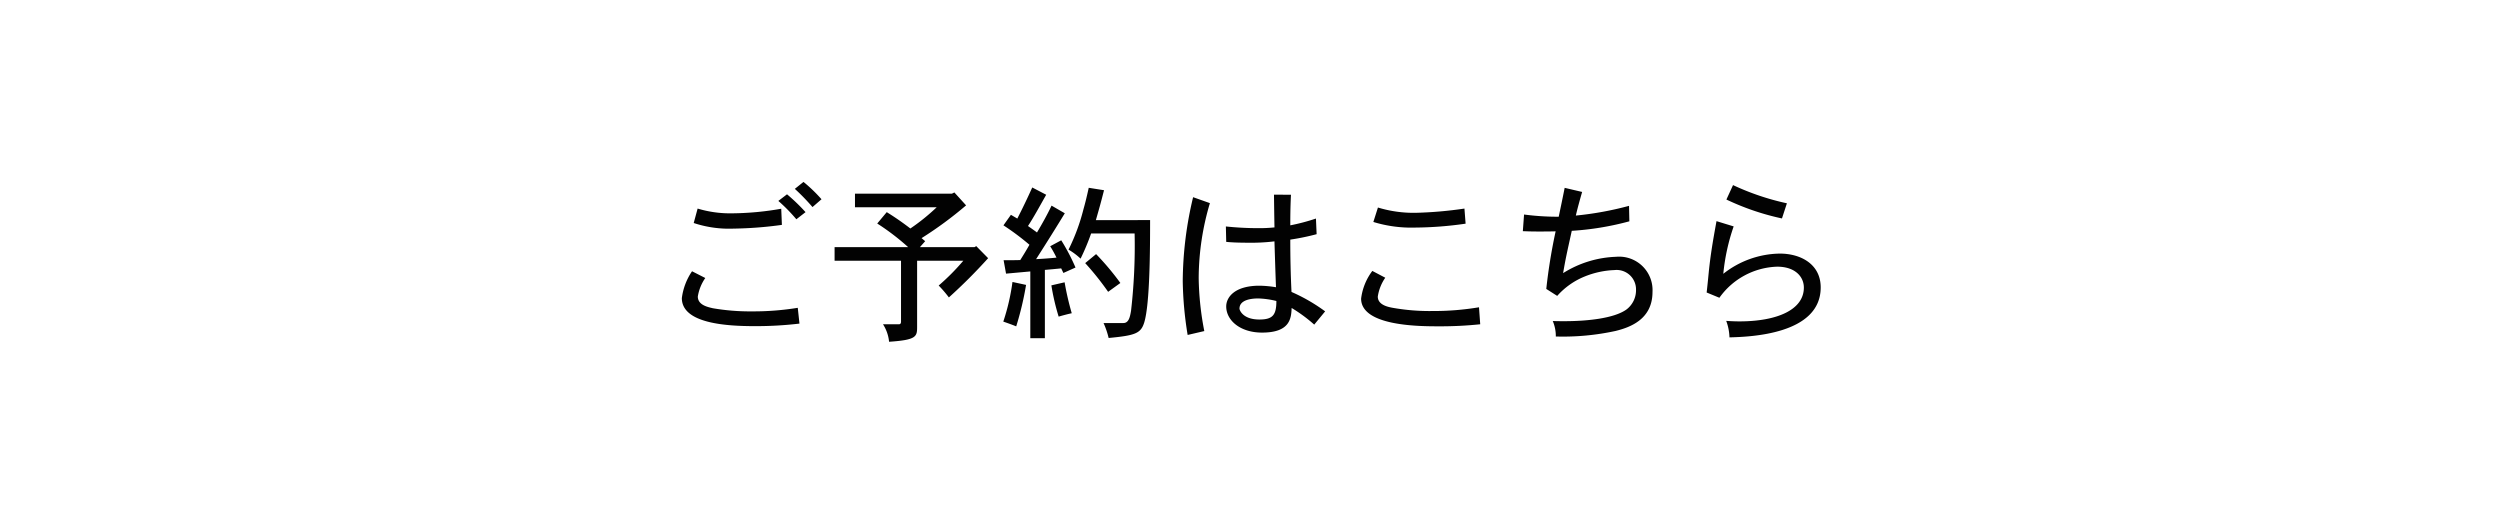 <svg xmlns="http://www.w3.org/2000/svg" width="206" height="43.57" viewBox="0 0 206 43.57">
  <g id="nav_btn_txt01" transform="translate(-1091 -440)">
    <rect id="長方形_181" data-name="長方形 181" width="206" height="43.57" transform="translate(1091 440)" fill="#fff"/>
    <path id="nav_btn_txt01-2" data-name="nav_btn_txt01" d="M11.494-11.438a17.743,17.743,0,0,1,1.456,1.5l.742-.644a12.477,12.477,0,0,0-1.484-1.428Zm-1.358.994A13.9,13.9,0,0,1,11.62-8.932l.756-.588a15.3,15.3,0,0,0-1.526-1.47Zm.238.644a24.337,24.337,0,0,1-3.99.378,9.319,9.319,0,0,1-2.9-.392l-.322,1.19a9.234,9.234,0,0,0,3.276.462,31.954,31.954,0,0,0,3.99-.308ZM3.024-4.648a5.049,5.049,0,0,0-.84,2.212c0,2.1,3.7,2.31,5.992,2.31a30.455,30.455,0,0,0,3.7-.21l-.14-1.3a22.808,22.808,0,0,1-3.78.294A18.043,18.043,0,0,1,4.746-1.6c-.434-.1-1.246-.266-1.246-.966a3.684,3.684,0,0,1,.616-1.526Zm18.914-2.73a31.3,31.3,0,0,0,3.668-2.7l-.966-1.064-.2.1H16.45v1.12h6.734a16.972,16.972,0,0,1-2.17,1.75A23.143,23.143,0,0,0,19.068-9.52l-.784.938a19.335,19.335,0,0,1,2.548,1.946H14.77v1.12h5.474V-.49c0,.112-.042.21-.168.21H18.76a3.235,3.235,0,0,1,.5,1.442c2.254-.154,2.31-.42,2.31-1.232V-5.516h3.808a18.5,18.5,0,0,1-2.03,2.044,10.154,10.154,0,0,1,.84.98,44.038,44.038,0,0,0,3.234-3.234l-.98-.994-.14.084H21.8l.434-.49ZM34.622-4.956A16.515,16.515,0,0,0,33.446-7.2l-.91.49a9.6,9.6,0,0,1,.518.938c-.546.056-1.176.1-1.68.126.994-1.554,1.666-2.632,2.366-3.78l-1.092-.63c-.35.742-.8,1.54-1.2,2.212-.224-.168-.462-.336-.742-.532.476-.728.994-1.68,1.5-2.576l-1.148-.6c-.392.868-.812,1.75-1.232,2.562L29.3-9.3l-.616.868a20.789,20.789,0,0,1,2.142,1.6c-.21.378-.5.854-.756,1.26-.448.014-.9.014-1.372.014l.2,1.106,2-.182v5.5h1.2V-4.76c.476-.042.952-.084,1.344-.126l.182.378ZM36.3-8.862c.336-1.176.378-1.316.672-2.464l-1.26-.2c-.2.91-.322,1.372-.434,1.764a16.4,16.4,0,0,1-1.232,3.332,5.407,5.407,0,0,1,.994.742,19.237,19.237,0,0,0,.868-2.072h3.584a46.751,46.751,0,0,1-.294,6.37c-.084.49-.182,1.008-.63,1.008H36.932a6.711,6.711,0,0,1,.42,1.232c2.212-.21,2.66-.378,2.94-1.3.462-1.554.476-6.076.476-8.414ZM35.42-5.32a23.344,23.344,0,0,1,1.89,2.366l1.008-.728a22.065,22.065,0,0,0-2-2.38ZM29.428-3.766A17.784,17.784,0,0,1,28.672-.5c.364.126.756.266,1.064.392a25.42,25.42,0,0,0,.812-3.416Zm3.206.28a18.431,18.431,0,0,0,.6,2.576c.336-.1.756-.21,1.078-.28a23.23,23.23,0,0,1-.588-2.548Zm15.5,1.918c0-.742,1.008-.84,1.54-.84a7,7,0,0,1,1.5.21c0,1.148-.294,1.526-1.4,1.526C48.37-.672,48.132-1.484,48.132-1.568Zm2.842-9.394c.014,1.078.028,2.1.042,2.7A12.244,12.244,0,0,1,49.63-8.2a25.323,25.323,0,0,1-2.618-.14L47.04-7.07c.546.056,1.176.07,1.82.07a15.893,15.893,0,0,0,2.156-.112c.014.546.1,3.192.126,3.78a9.3,9.3,0,0,0-1.358-.126c-2.086,0-2.744.98-2.744,1.708,0,1.134,1.134,2.156,2.954,2.156C52.3.406,52.4-.77,52.43-1.624A12.391,12.391,0,0,1,54.292-.252l.9-1.092a14.481,14.481,0,0,0-2.772-1.6c-.07-1.414-.1-2.856-.1-4.312a19.336,19.336,0,0,0,2.17-.448l-.056-1.288a16.576,16.576,0,0,1-2.114.56c0-.476,0-1.442.056-2.52Zm-6.664.21a30.281,30.281,0,0,0-.854,6.9A29.74,29.74,0,0,0,43.862.6L45.234.28a24.34,24.34,0,0,1-.462-4.354,21.826,21.826,0,0,1,.924-6.188Zm22.358.938a32.665,32.665,0,0,1-4.018.35A10.1,10.1,0,0,1,59.542-9.9l-.378,1.19a10.657,10.657,0,0,0,3.444.462,30.06,30.06,0,0,0,4.158-.322ZM59.08-4.676a4.764,4.764,0,0,0-.924,2.282c0,2.282,4.858,2.282,6.4,2.282A31.5,31.5,0,0,0,67.97-.28l-.1-1.4a22.674,22.674,0,0,1-3.822.308,17.35,17.35,0,0,1-3.3-.266c-.378-.07-1.218-.238-1.218-.924a3.7,3.7,0,0,1,.616-1.554Zm15.848-6.846c-.182.924-.364,1.778-.49,2.38a21,21,0,0,1-2.856-.182l-.1,1.372c.644.028.994.028,1.414.028.336,0,.714,0,1.288-.014a45.171,45.171,0,0,0-.77,4.746l.9.574A6.067,6.067,0,0,1,76.538-4.2a7.225,7.225,0,0,1,2.492-.546,1.6,1.6,0,0,1,1.778,1.624A1.99,1.99,0,0,1,80.024-1.5c-1.05.756-3.332.966-5.124.966-.266,0-.588,0-.952-.014A3.213,3.213,0,0,1,74.2.728,20.335,20.335,0,0,0,79.142.266c1.176-.294,3.024-.952,3.024-3.206a2.755,2.755,0,0,0-3.01-2.9A8.734,8.734,0,0,0,74.8-4.494c.224-1.288.28-1.512.714-3.486a23.617,23.617,0,0,0,4.746-.784l-.028-1.274a26.654,26.654,0,0,1-4.382.8c.126-.56.322-1.26.518-1.946ZM93.24-10.248a20.88,20.88,0,0,1-4.438-1.5l-.546,1.19A20.792,20.792,0,0,0,92.834-9Zm-5.8,1.47c-.336,1.834-.49,2.8-.63,4.116-.042.42-.084.9-.182,1.764l1.05.434a6.073,6.073,0,0,1,4.76-2.562c1.512,0,2.2.854,2.2,1.722,0,1.834-2.212,2.786-5.32,2.786-.308,0-.658-.014-1.078-.042A4.225,4.225,0,0,1,88.508.8C90.16.756,96.026.574,96.026-3.318c0-1.89-1.61-2.786-3.374-2.786A7.67,7.67,0,0,0,88-4.438a16.773,16.773,0,0,1,.854-3.906Z" transform="translate(1145 467)" fill="#020202"/>
  </g>
</svg>

